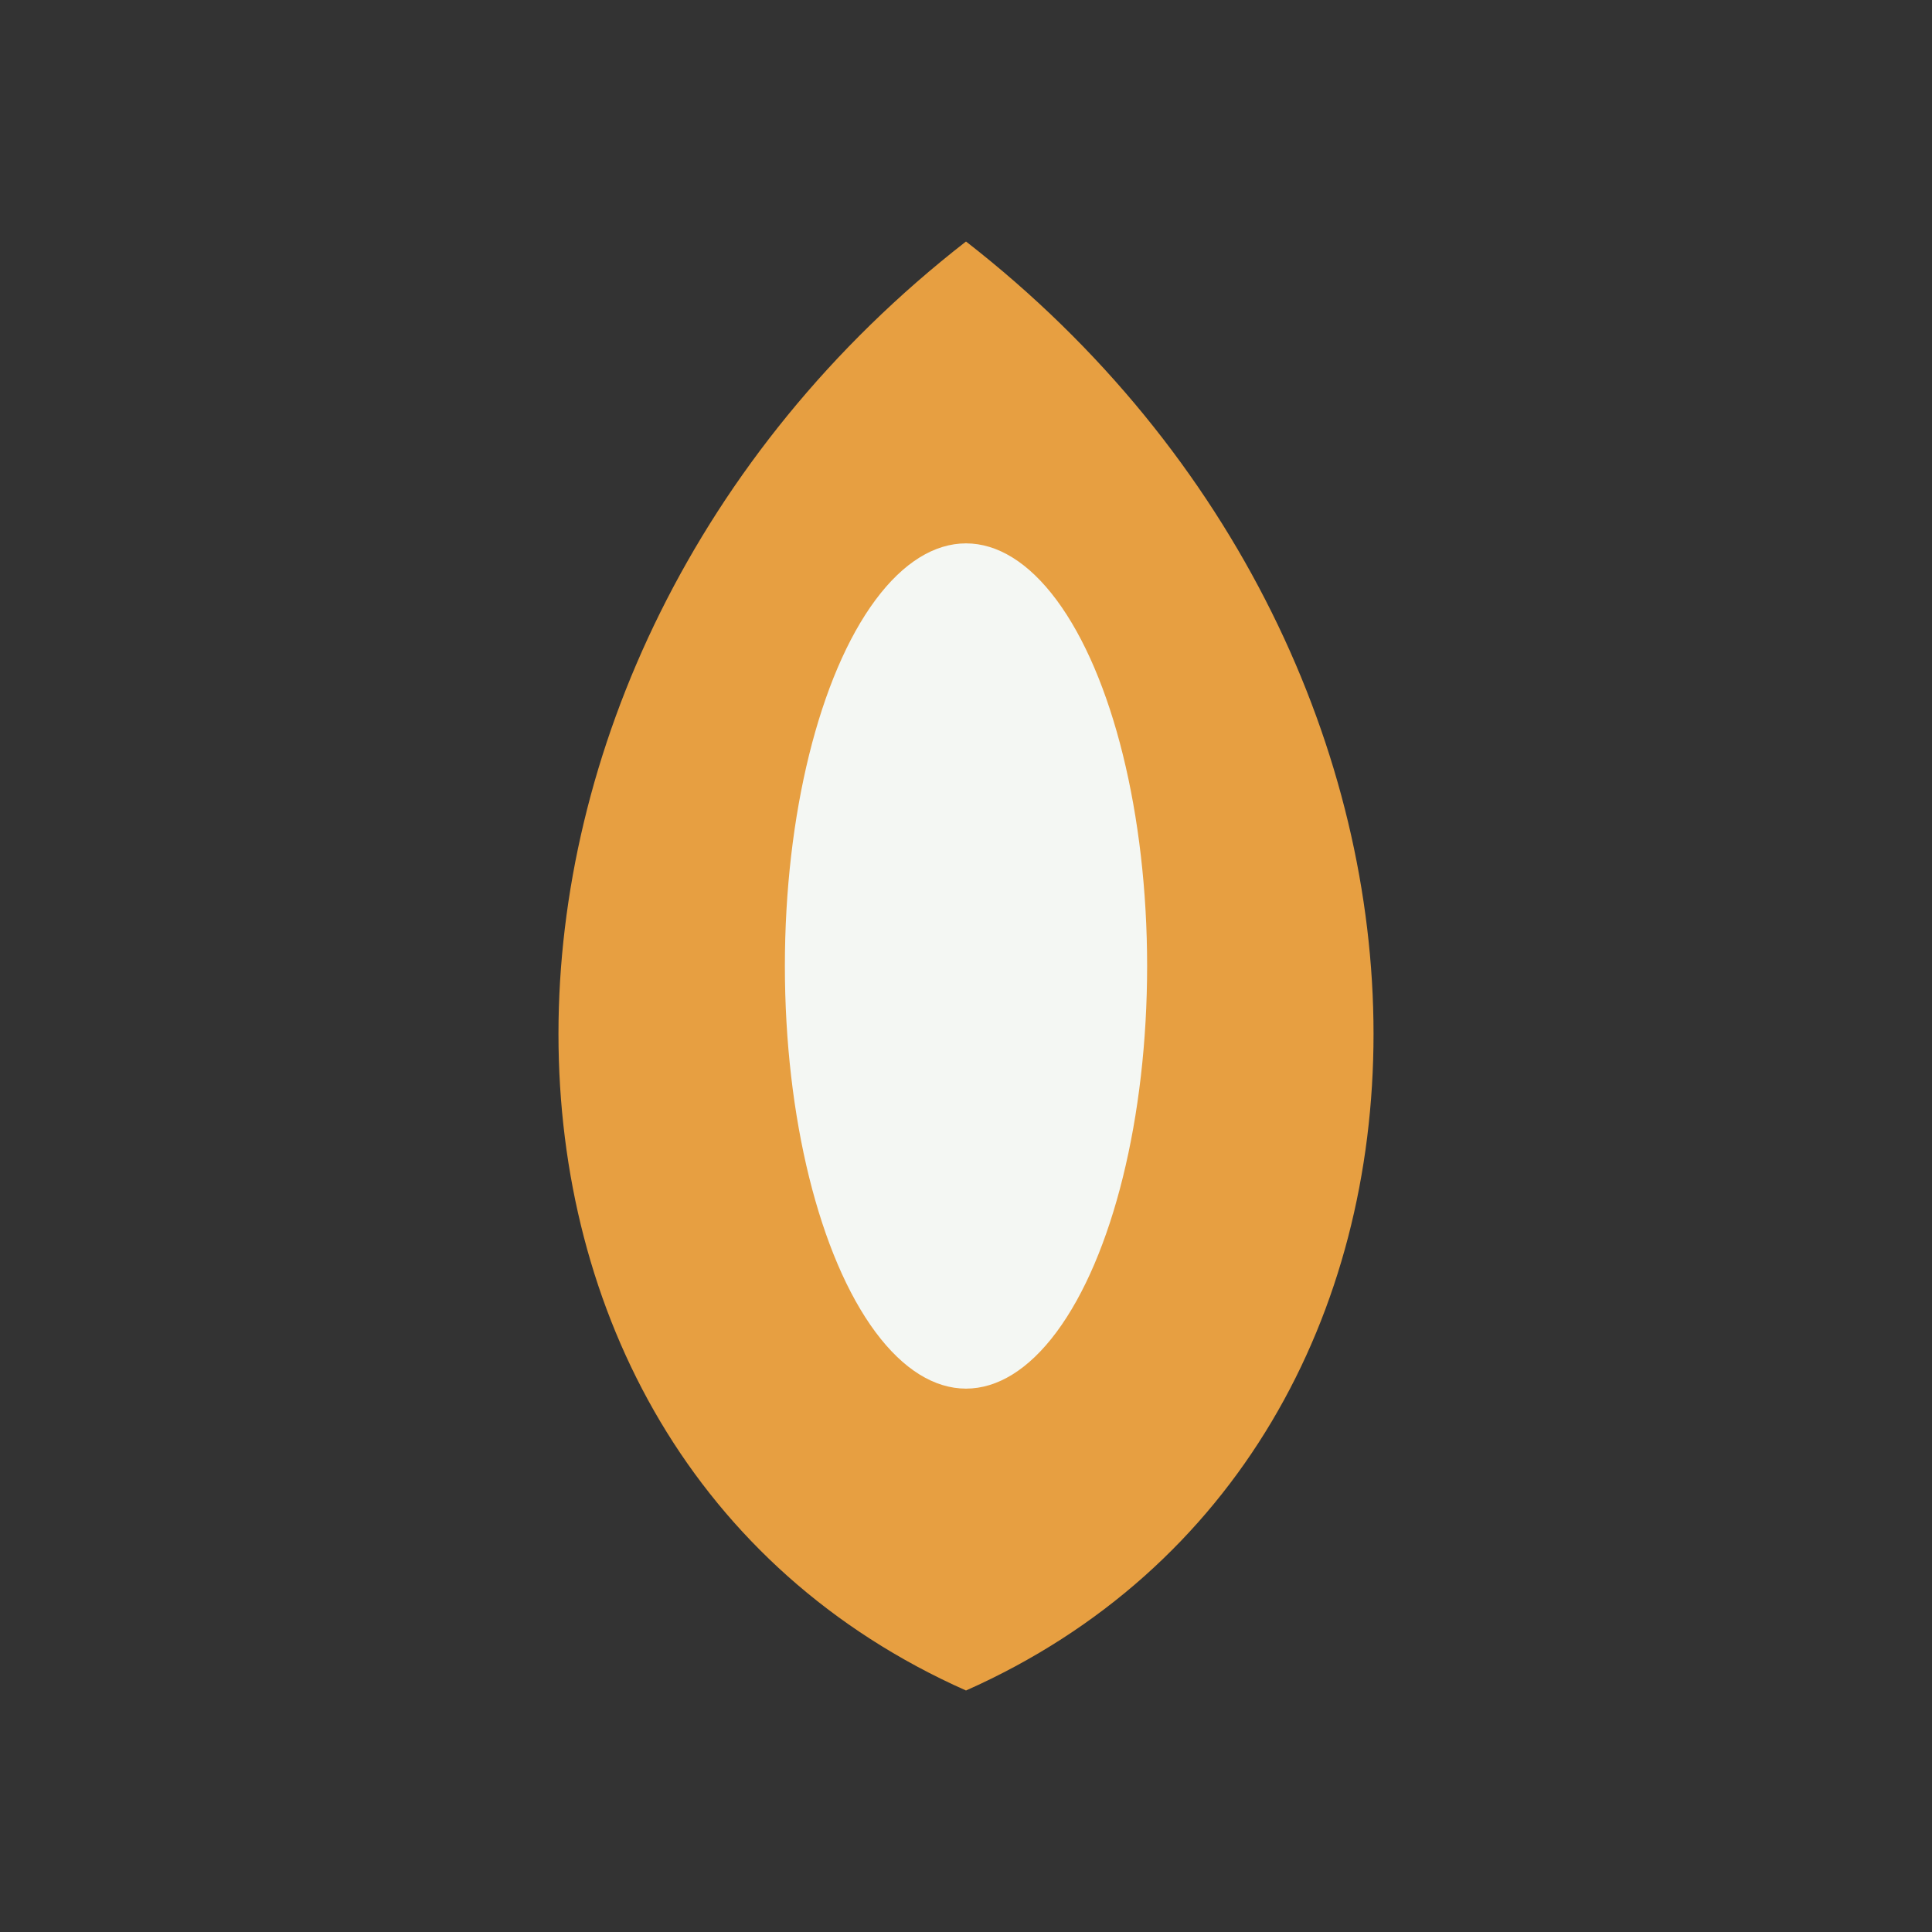 <?xml version="1.0" encoding="UTF-8"?>
<svg xmlns="http://www.w3.org/2000/svg" width="32" height="32" viewBox="0 0 32 32"><rect x="0" y="0" width="32" height="32" fill="#333333" stroke="none"/><path d="M16 4c9 7 9 20 0 24c-9-4-9-17 0-24z" fill="#E79F41"/><ellipse cx="16" cy="16" rx="3" ry="7" fill="#F4F7F3"/></svg>